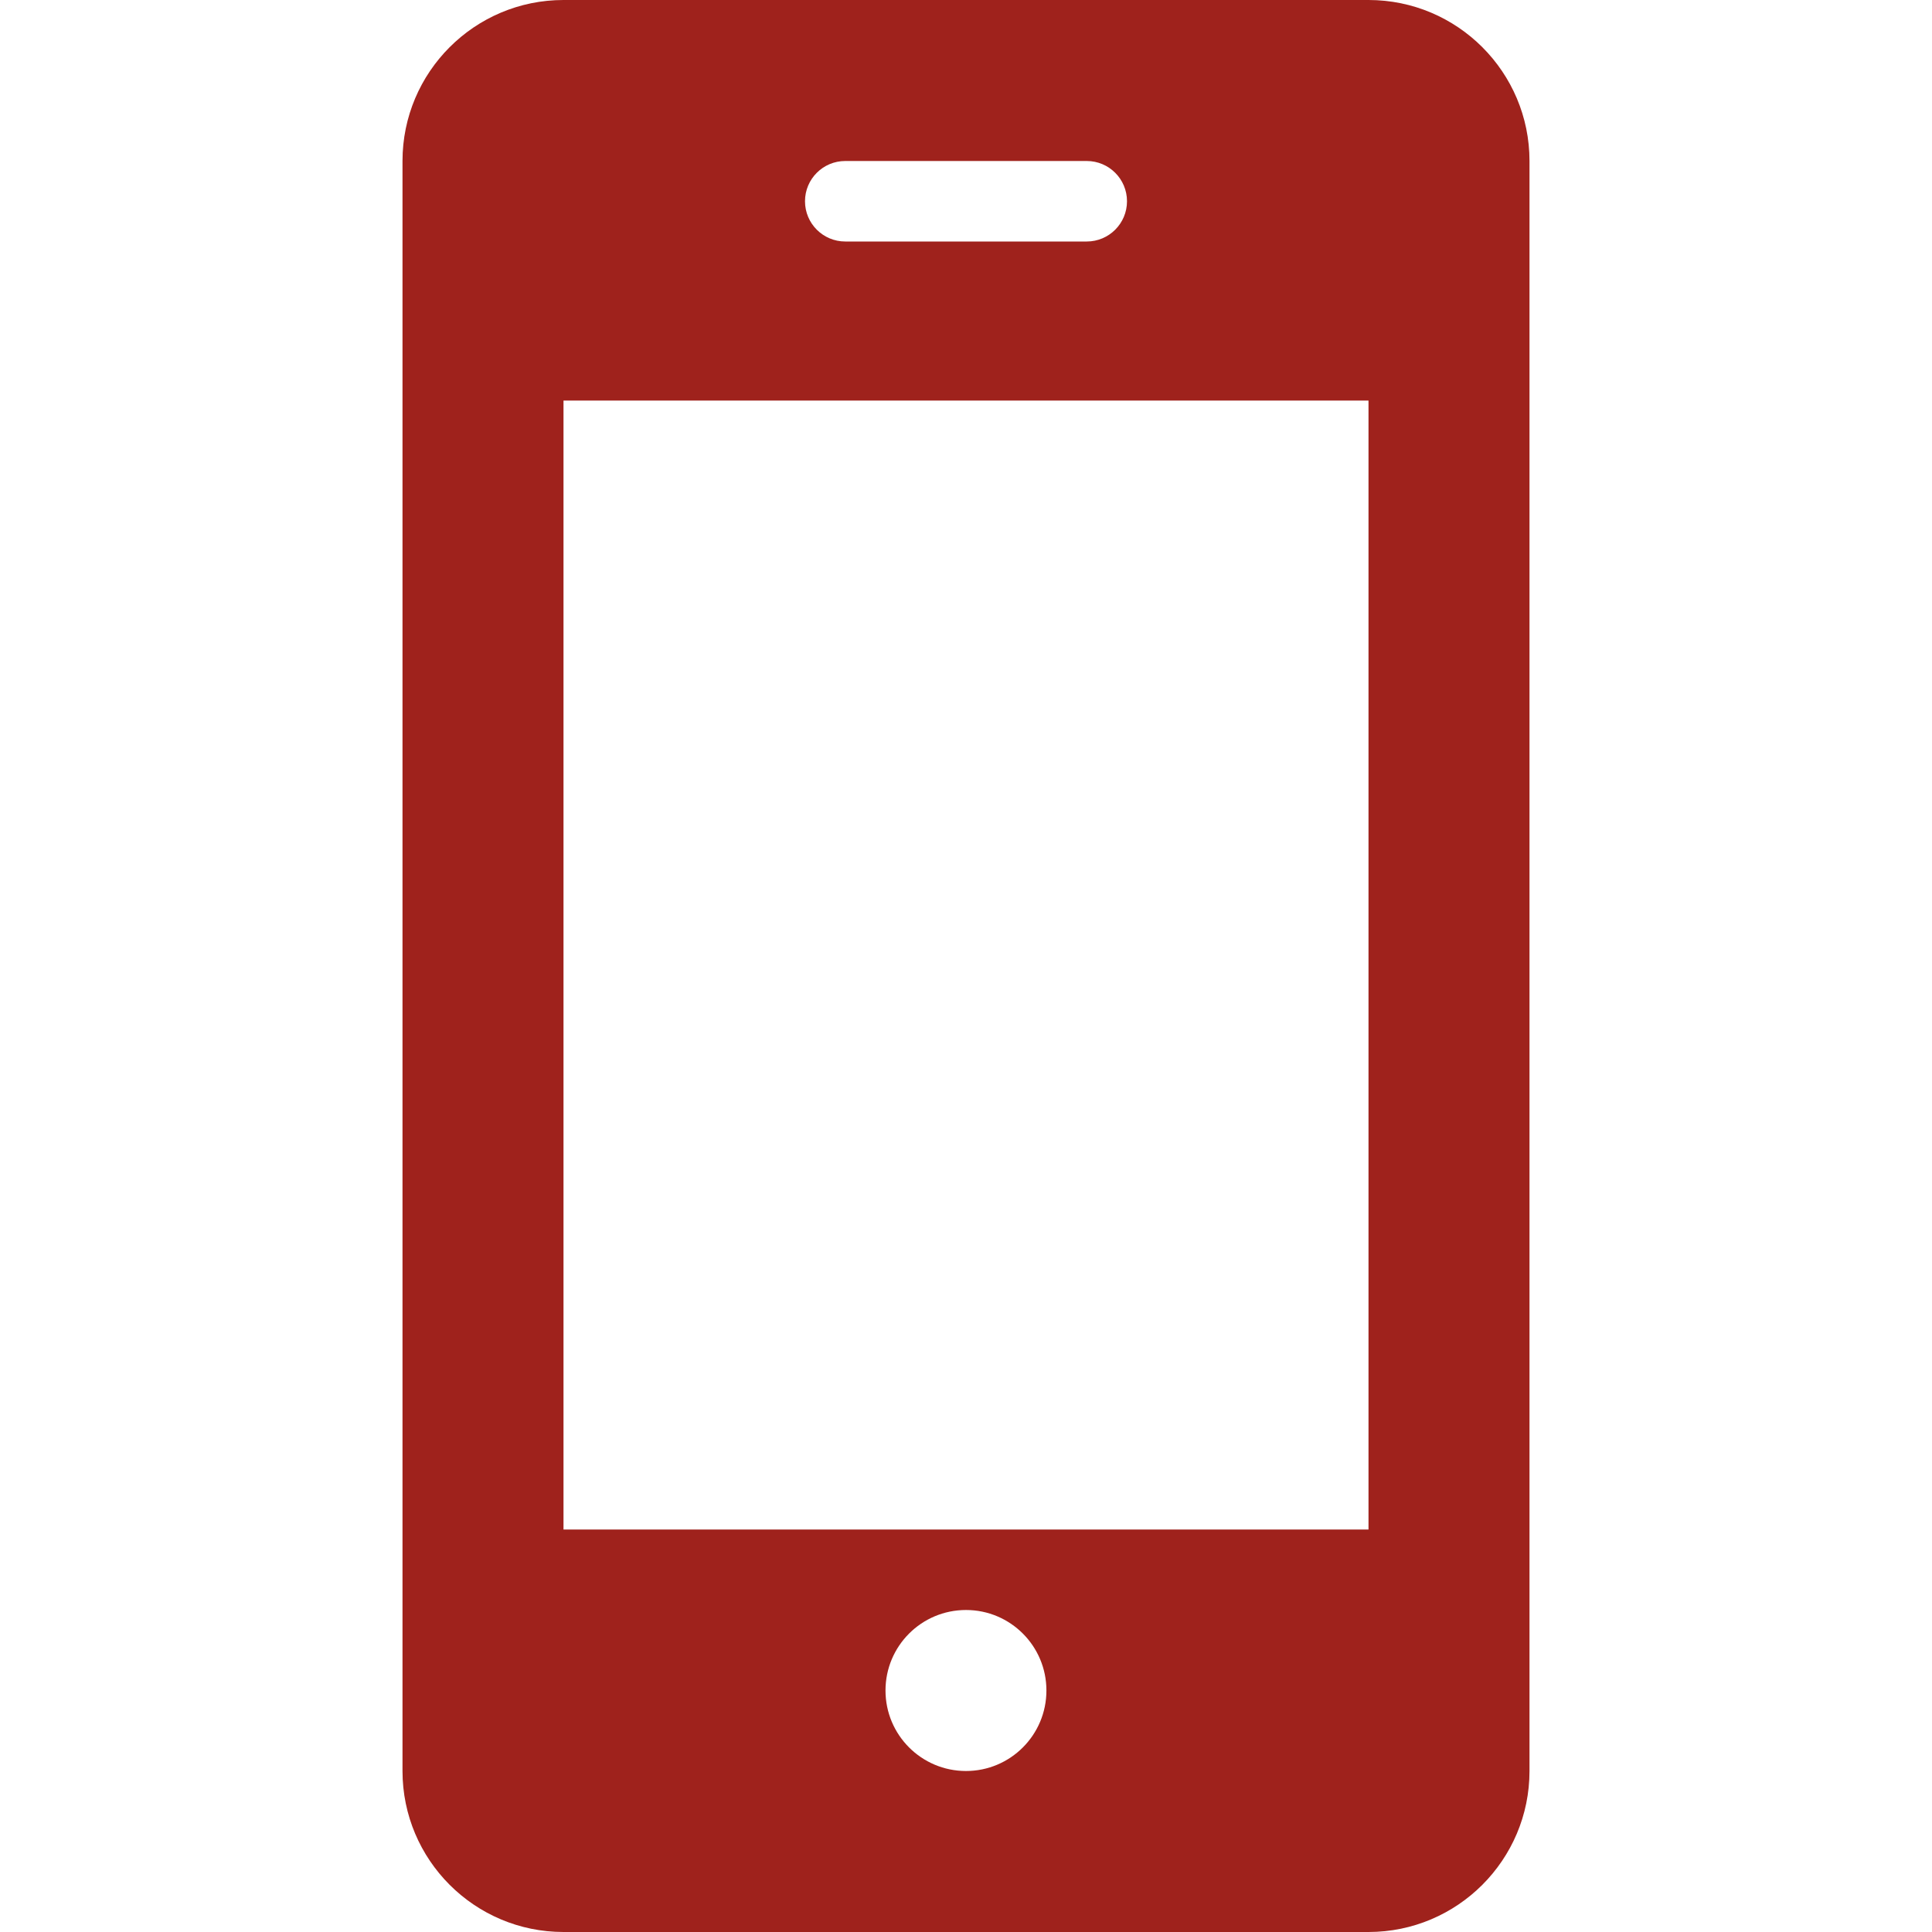 <svg width="24" height="24" viewBox="0 0 24 24" fill="none" xmlns="http://www.w3.org/2000/svg">
<path d="M19 2C19 0.896 18.104 0 17 0H7C5.896 0 5 0.896 5 2V22C5 23.104 5.896 24 7 24H17C18.104 24 19 23.104 19 22V2ZM10.5 2H13.5C13.776 2 14 2.224 14 2.5C14 2.776 13.776 3 13.5 3H10.5C10.224 3 10 2.776 10 2.5C10 2.224 10.224 2 10.5 2ZM12 22C11.447 22 11 21.552 11 21C11 20.448 11.447 20 12 20C12.552 20 12.999 20.448 12.999 21C12.999 21.552 12.552 22 12 22ZM17 19H7V4.976H17V19Z" fill="#9F221C"/>
</svg>
